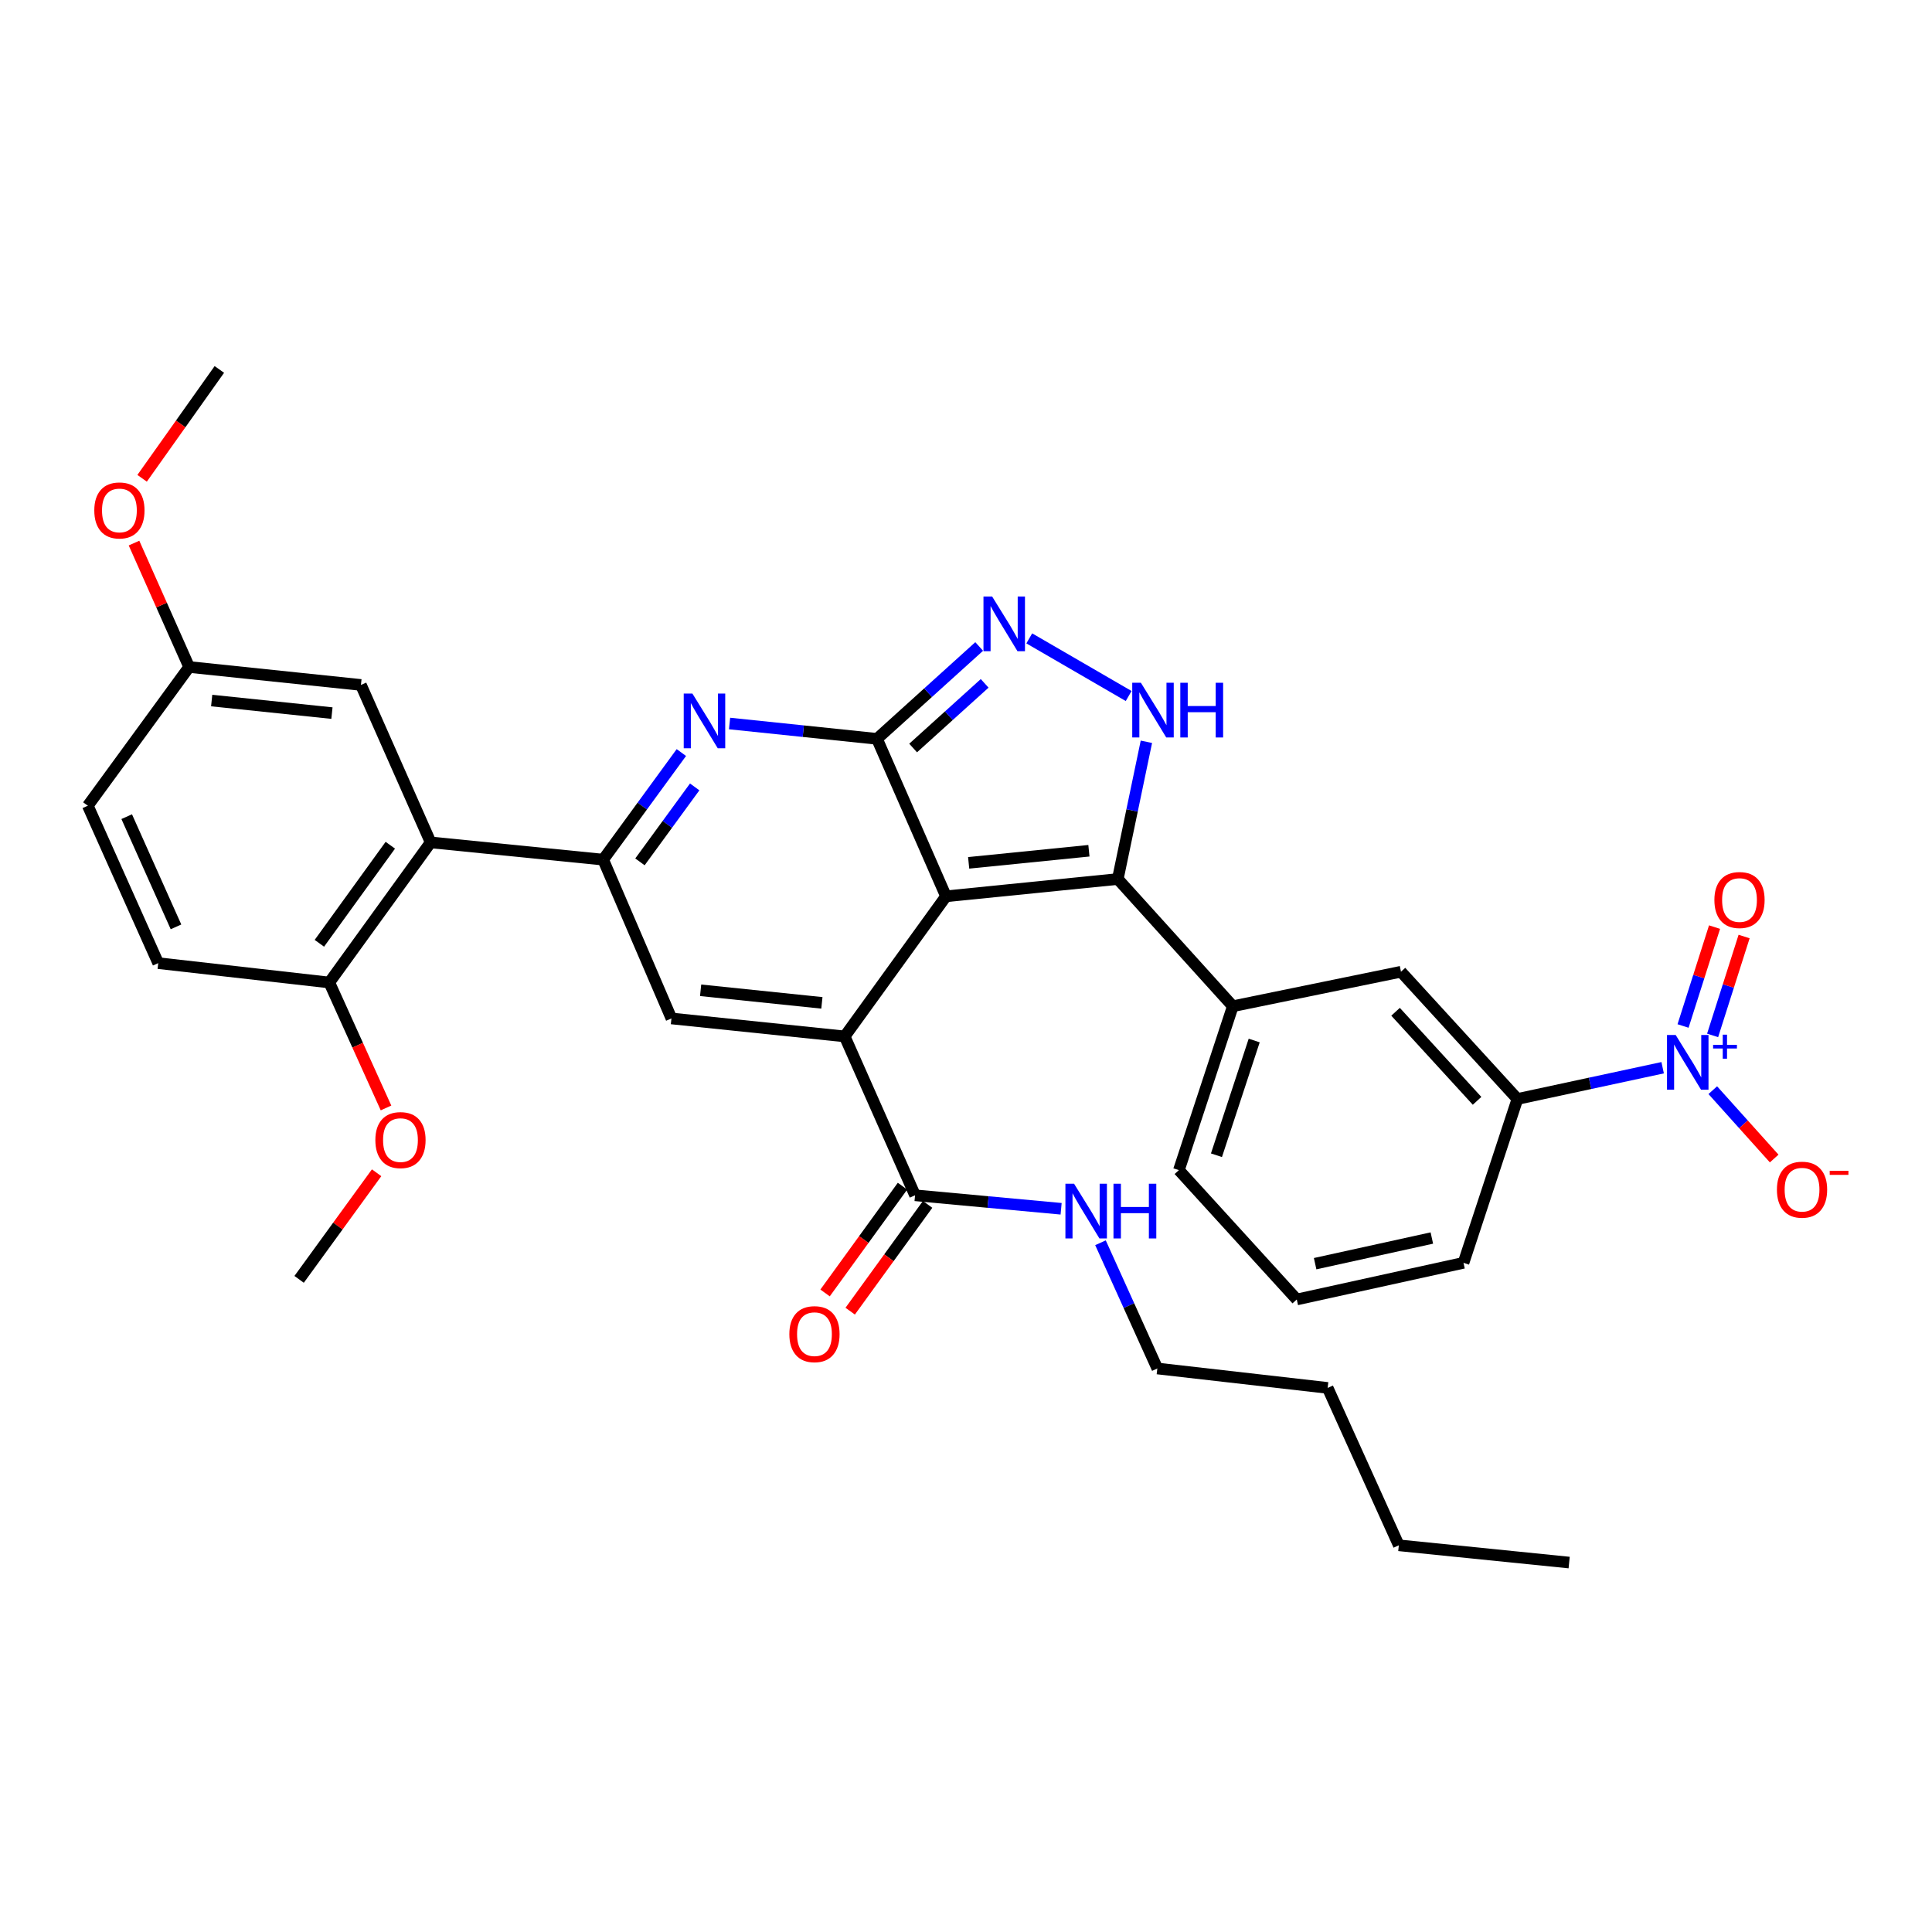 <?xml version='1.0' encoding='iso-8859-1'?>
<svg version='1.1' baseProfile='full'
              xmlns='http://www.w3.org/2000/svg'
                      xmlns:rdkit='http://www.rdkit.org/xml'
                      xmlns:xlink='http://www.w3.org/1999/xlink'
                  xml:space='preserve'
width='1000px' height='1000px' viewBox='0 0 1000 1000'>
<!-- END OF HEADER -->
<rect style='opacity:1.0;fill:#FFFFFF;stroke:none' width='1000' height='1000' x='0' y='0'> </rect>
<path class='bond-0' d='M 489.646,463.93 L 453.933,382.43' style='fill:none;fill-rule:evenodd;stroke:#000000;stroke-width:6px;stroke-linecap:butt;stroke-linejoin:miter;stroke-opacity:1' />
<path class='bond-1' d='M 489.646,463.93 L 437.205,536.445' style='fill:none;fill-rule:evenodd;stroke:#000000;stroke-width:6px;stroke-linecap:butt;stroke-linejoin:miter;stroke-opacity:1' />
<path class='bond-3' d='M 489.646,463.93 L 578.568,454.981' style='fill:none;fill-rule:evenodd;stroke:#000000;stroke-width:6px;stroke-linecap:butt;stroke-linejoin:miter;stroke-opacity:1' />
<path class='bond-3' d='M 501.377,446.609 L 563.622,440.345' style='fill:none;fill-rule:evenodd;stroke:#000000;stroke-width:6px;stroke-linecap:butt;stroke-linejoin:miter;stroke-opacity:1' />
<path class='bond-2' d='M 453.933,382.43 L 415.777,378.458' style='fill:none;fill-rule:evenodd;stroke:#000000;stroke-width:6px;stroke-linecap:butt;stroke-linejoin:miter;stroke-opacity:1' />
<path class='bond-2' d='M 415.777,378.458 L 377.62,374.486' style='fill:none;fill-rule:evenodd;stroke:#0000FF;stroke-width:6px;stroke-linecap:butt;stroke-linejoin:miter;stroke-opacity:1' />
<path class='bond-5' d='M 453.933,382.43 L 480.379,358.525' style='fill:none;fill-rule:evenodd;stroke:#000000;stroke-width:6px;stroke-linecap:butt;stroke-linejoin:miter;stroke-opacity:1' />
<path class='bond-5' d='M 480.379,358.525 L 506.824,334.619' style='fill:none;fill-rule:evenodd;stroke:#0000FF;stroke-width:6px;stroke-linecap:butt;stroke-linejoin:miter;stroke-opacity:1' />
<path class='bond-5' d='M 472.635,387.172 L 491.147,370.438' style='fill:none;fill-rule:evenodd;stroke:#000000;stroke-width:6px;stroke-linecap:butt;stroke-linejoin:miter;stroke-opacity:1' />
<path class='bond-5' d='M 491.147,370.438 L 509.659,353.704' style='fill:none;fill-rule:evenodd;stroke:#0000FF;stroke-width:6px;stroke-linecap:butt;stroke-linejoin:miter;stroke-opacity:1' />
<path class='bond-6' d='M 437.205,536.445 L 347.533,527.149' style='fill:none;fill-rule:evenodd;stroke:#000000;stroke-width:6px;stroke-linecap:butt;stroke-linejoin:miter;stroke-opacity:1' />
<path class='bond-6' d='M 425.41,519.077 L 362.64,512.57' style='fill:none;fill-rule:evenodd;stroke:#000000;stroke-width:6px;stroke-linecap:butt;stroke-linejoin:miter;stroke-opacity:1' />
<path class='bond-10' d='M 437.205,536.445 L 473.632,618.676' style='fill:none;fill-rule:evenodd;stroke:#000000;stroke-width:6px;stroke-linecap:butt;stroke-linejoin:miter;stroke-opacity:1' />
<path class='bond-35' d='M 352.672,389.517 L 332.433,417.231' style='fill:none;fill-rule:evenodd;stroke:#0000FF;stroke-width:6px;stroke-linecap:butt;stroke-linejoin:miter;stroke-opacity:1' />
<path class='bond-35' d='M 332.433,417.231 L 312.194,444.944' style='fill:none;fill-rule:evenodd;stroke:#000000;stroke-width:6px;stroke-linecap:butt;stroke-linejoin:miter;stroke-opacity:1' />
<path class='bond-35' d='M 359.569,407.302 L 345.402,426.702' style='fill:none;fill-rule:evenodd;stroke:#0000FF;stroke-width:6px;stroke-linecap:butt;stroke-linejoin:miter;stroke-opacity:1' />
<path class='bond-35' d='M 345.402,426.702 L 331.235,446.101' style='fill:none;fill-rule:evenodd;stroke:#000000;stroke-width:6px;stroke-linecap:butt;stroke-linejoin:miter;stroke-opacity:1' />
<path class='bond-7' d='M 578.568,454.981 L 585.969,419.466' style='fill:none;fill-rule:evenodd;stroke:#000000;stroke-width:6px;stroke-linecap:butt;stroke-linejoin:miter;stroke-opacity:1' />
<path class='bond-7' d='M 585.969,419.466 L 593.37,383.95' style='fill:none;fill-rule:evenodd;stroke:#0000FF;stroke-width:6px;stroke-linecap:butt;stroke-linejoin:miter;stroke-opacity:1' />
<path class='bond-11' d='M 578.568,454.981 L 638.103,520.823' style='fill:none;fill-rule:evenodd;stroke:#000000;stroke-width:6px;stroke-linecap:butt;stroke-linejoin:miter;stroke-opacity:1' />
<path class='bond-4' d='M 312.194,444.944 L 347.533,527.149' style='fill:none;fill-rule:evenodd;stroke:#000000;stroke-width:6px;stroke-linecap:butt;stroke-linejoin:miter;stroke-opacity:1' />
<path class='bond-9' d='M 312.194,444.944 L 222.906,436.023' style='fill:none;fill-rule:evenodd;stroke:#000000;stroke-width:6px;stroke-linecap:butt;stroke-linejoin:miter;stroke-opacity:1' />
<path class='bond-34' d='M 532.749,330.423 L 584.196,360.257' style='fill:none;fill-rule:evenodd;stroke:#0000FF;stroke-width:6px;stroke-linecap:butt;stroke-linejoin:miter;stroke-opacity:1' />
<path class='bond-8' d='M 860.586,552.651 L 823.002,560.741' style='fill:none;fill-rule:evenodd;stroke:#0000FF;stroke-width:6px;stroke-linecap:butt;stroke-linejoin:miter;stroke-opacity:1' />
<path class='bond-8' d='M 823.002,560.741 L 785.417,568.831' style='fill:none;fill-rule:evenodd;stroke:#000000;stroke-width:6px;stroke-linecap:butt;stroke-linejoin:miter;stroke-opacity:1' />
<path class='bond-14' d='M 886.534,564.272 L 902.424,581.96' style='fill:none;fill-rule:evenodd;stroke:#0000FF;stroke-width:6px;stroke-linecap:butt;stroke-linejoin:miter;stroke-opacity:1' />
<path class='bond-14' d='M 902.424,581.96 L 918.314,599.648' style='fill:none;fill-rule:evenodd;stroke:#FF0000;stroke-width:6px;stroke-linecap:butt;stroke-linejoin:miter;stroke-opacity:1' />
<path class='bond-16' d='M 886.445,535.925 L 894.596,510.333' style='fill:none;fill-rule:evenodd;stroke:#0000FF;stroke-width:6px;stroke-linecap:butt;stroke-linejoin:miter;stroke-opacity:1' />
<path class='bond-16' d='M 894.596,510.333 L 902.747,484.741' style='fill:none;fill-rule:evenodd;stroke:#FF0000;stroke-width:6px;stroke-linecap:butt;stroke-linejoin:miter;stroke-opacity:1' />
<path class='bond-16' d='M 871.143,531.051 L 879.294,505.459' style='fill:none;fill-rule:evenodd;stroke:#0000FF;stroke-width:6px;stroke-linecap:butt;stroke-linejoin:miter;stroke-opacity:1' />
<path class='bond-16' d='M 879.294,505.459 L 887.446,479.868' style='fill:none;fill-rule:evenodd;stroke:#FF0000;stroke-width:6px;stroke-linecap:butt;stroke-linejoin:miter;stroke-opacity:1' />
<path class='bond-15' d='M 222.906,436.023 L 170.447,508.538' style='fill:none;fill-rule:evenodd;stroke:#000000;stroke-width:6px;stroke-linecap:butt;stroke-linejoin:miter;stroke-opacity:1' />
<path class='bond-15' d='M 202.026,437.487 L 165.305,488.248' style='fill:none;fill-rule:evenodd;stroke:#000000;stroke-width:6px;stroke-linecap:butt;stroke-linejoin:miter;stroke-opacity:1' />
<path class='bond-17' d='M 222.906,436.023 L 186.818,354.523' style='fill:none;fill-rule:evenodd;stroke:#000000;stroke-width:6px;stroke-linecap:butt;stroke-linejoin:miter;stroke-opacity:1' />
<path class='bond-18' d='M 467.132,613.962 L 447.094,641.594' style='fill:none;fill-rule:evenodd;stroke:#000000;stroke-width:6px;stroke-linecap:butt;stroke-linejoin:miter;stroke-opacity:1' />
<path class='bond-18' d='M 447.094,641.594 L 427.057,669.226' style='fill:none;fill-rule:evenodd;stroke:#FF0000;stroke-width:6px;stroke-linecap:butt;stroke-linejoin:miter;stroke-opacity:1' />
<path class='bond-18' d='M 480.132,623.39 L 460.095,651.022' style='fill:none;fill-rule:evenodd;stroke:#000000;stroke-width:6px;stroke-linecap:butt;stroke-linejoin:miter;stroke-opacity:1' />
<path class='bond-18' d='M 460.095,651.022 L 440.057,678.654' style='fill:none;fill-rule:evenodd;stroke:#FF0000;stroke-width:6px;stroke-linecap:butt;stroke-linejoin:miter;stroke-opacity:1' />
<path class='bond-19' d='M 473.632,618.676 L 511.433,622.168' style='fill:none;fill-rule:evenodd;stroke:#000000;stroke-width:6px;stroke-linecap:butt;stroke-linejoin:miter;stroke-opacity:1' />
<path class='bond-19' d='M 511.433,622.168 L 549.234,625.66' style='fill:none;fill-rule:evenodd;stroke:#0000FF;stroke-width:6px;stroke-linecap:butt;stroke-linejoin:miter;stroke-opacity:1' />
<path class='bond-13' d='M 638.103,520.823 L 725.142,502.971' style='fill:none;fill-rule:evenodd;stroke:#000000;stroke-width:6px;stroke-linecap:butt;stroke-linejoin:miter;stroke-opacity:1' />
<path class='bond-24' d='M 638.103,520.823 L 610.196,605.659' style='fill:none;fill-rule:evenodd;stroke:#000000;stroke-width:6px;stroke-linecap:butt;stroke-linejoin:miter;stroke-opacity:1' />
<path class='bond-24' d='M 649.171,538.567 L 629.637,597.952' style='fill:none;fill-rule:evenodd;stroke:#000000;stroke-width:6px;stroke-linecap:butt;stroke-linejoin:miter;stroke-opacity:1' />
<path class='bond-12' d='M 785.417,568.831 L 725.142,502.971' style='fill:none;fill-rule:evenodd;stroke:#000000;stroke-width:6px;stroke-linecap:butt;stroke-linejoin:miter;stroke-opacity:1' />
<path class='bond-12' d='M 764.529,569.794 L 722.337,523.692' style='fill:none;fill-rule:evenodd;stroke:#000000;stroke-width:6px;stroke-linecap:butt;stroke-linejoin:miter;stroke-opacity:1' />
<path class='bond-36' d='M 785.417,568.831 L 757.51,653.64' style='fill:none;fill-rule:evenodd;stroke:#000000;stroke-width:6px;stroke-linecap:butt;stroke-linejoin:miter;stroke-opacity:1' />
<path class='bond-20' d='M 170.447,508.538 L 81.9,498.519' style='fill:none;fill-rule:evenodd;stroke:#000000;stroke-width:6px;stroke-linecap:butt;stroke-linejoin:miter;stroke-opacity:1' />
<path class='bond-23' d='M 170.447,508.538 L 185.124,541.005' style='fill:none;fill-rule:evenodd;stroke:#000000;stroke-width:6px;stroke-linecap:butt;stroke-linejoin:miter;stroke-opacity:1' />
<path class='bond-23' d='M 185.124,541.005 L 199.801,573.473' style='fill:none;fill-rule:evenodd;stroke:#FF0000;stroke-width:6px;stroke-linecap:butt;stroke-linejoin:miter;stroke-opacity:1' />
<path class='bond-21' d='M 186.818,354.523 L 97.896,345.236' style='fill:none;fill-rule:evenodd;stroke:#000000;stroke-width:6px;stroke-linecap:butt;stroke-linejoin:miter;stroke-opacity:1' />
<path class='bond-21' d='M 171.812,369.102 L 109.566,362.601' style='fill:none;fill-rule:evenodd;stroke:#000000;stroke-width:6px;stroke-linecap:butt;stroke-linejoin:miter;stroke-opacity:1' />
<path class='bond-28' d='M 569.61,643.252 L 584.322,675.791' style='fill:none;fill-rule:evenodd;stroke:#0000FF;stroke-width:6px;stroke-linecap:butt;stroke-linejoin:miter;stroke-opacity:1' />
<path class='bond-28' d='M 584.322,675.791 L 599.035,708.33' style='fill:none;fill-rule:evenodd;stroke:#000000;stroke-width:6px;stroke-linecap:butt;stroke-linejoin:miter;stroke-opacity:1' />
<path class='bond-37' d='M 81.9,498.519 L 45.455,417.037' style='fill:none;fill-rule:evenodd;stroke:#000000;stroke-width:6px;stroke-linecap:butt;stroke-linejoin:miter;stroke-opacity:1' />
<path class='bond-37' d='M 91.092,479.74 L 65.581,422.703' style='fill:none;fill-rule:evenodd;stroke:#000000;stroke-width:6px;stroke-linecap:butt;stroke-linejoin:miter;stroke-opacity:1' />
<path class='bond-22' d='M 97.896,345.236 L 45.455,417.037' style='fill:none;fill-rule:evenodd;stroke:#000000;stroke-width:6px;stroke-linecap:butt;stroke-linejoin:miter;stroke-opacity:1' />
<path class='bond-25' d='M 97.896,345.236 L 83.629,313.168' style='fill:none;fill-rule:evenodd;stroke:#000000;stroke-width:6px;stroke-linecap:butt;stroke-linejoin:miter;stroke-opacity:1' />
<path class='bond-25' d='M 83.629,313.168 L 69.362,281.1' style='fill:none;fill-rule:evenodd;stroke:#FF0000;stroke-width:6px;stroke-linecap:butt;stroke-linejoin:miter;stroke-opacity:1' />
<path class='bond-29' d='M 194.934,607.019 L 174.88,634.607' style='fill:none;fill-rule:evenodd;stroke:#FF0000;stroke-width:6px;stroke-linecap:butt;stroke-linejoin:miter;stroke-opacity:1' />
<path class='bond-29' d='M 174.88,634.607 L 154.825,662.196' style='fill:none;fill-rule:evenodd;stroke:#000000;stroke-width:6px;stroke-linecap:butt;stroke-linejoin:miter;stroke-opacity:1' />
<path class='bond-27' d='M 610.196,605.659 L 671.211,672.607' style='fill:none;fill-rule:evenodd;stroke:#000000;stroke-width:6px;stroke-linecap:butt;stroke-linejoin:miter;stroke-opacity:1' />
<path class='bond-30' d='M 73.555,247.566 L 93.545,219.393' style='fill:none;fill-rule:evenodd;stroke:#FF0000;stroke-width:6px;stroke-linecap:butt;stroke-linejoin:miter;stroke-opacity:1' />
<path class='bond-30' d='M 93.545,219.393 L 113.536,191.221' style='fill:none;fill-rule:evenodd;stroke:#000000;stroke-width:6px;stroke-linecap:butt;stroke-linejoin:miter;stroke-opacity:1' />
<path class='bond-26' d='M 757.51,653.64 L 671.211,672.607' style='fill:none;fill-rule:evenodd;stroke:#000000;stroke-width:6px;stroke-linecap:butt;stroke-linejoin:miter;stroke-opacity:1' />
<path class='bond-26' d='M 741.118,640.8 L 680.709,654.078' style='fill:none;fill-rule:evenodd;stroke:#000000;stroke-width:6px;stroke-linecap:butt;stroke-linejoin:miter;stroke-opacity:1' />
<path class='bond-31' d='M 599.035,708.33 L 687.19,718.384' style='fill:none;fill-rule:evenodd;stroke:#000000;stroke-width:6px;stroke-linecap:butt;stroke-linejoin:miter;stroke-opacity:1' />
<path class='bond-32' d='M 687.19,718.384 L 724.027,799.848' style='fill:none;fill-rule:evenodd;stroke:#000000;stroke-width:6px;stroke-linecap:butt;stroke-linejoin:miter;stroke-opacity:1' />
<path class='bond-33' d='M 724.027,799.848 L 812.191,808.779' style='fill:none;fill-rule:evenodd;stroke:#000000;stroke-width:6px;stroke-linecap:butt;stroke-linejoin:miter;stroke-opacity:1' />
<path  class='atom-3' d='M 358.376 358.974
L 367.656 373.974
Q 368.576 375.454, 370.056 378.134
Q 371.536 380.814, 371.616 380.974
L 371.616 358.974
L 375.376 358.974
L 375.376 387.294
L 371.496 387.294
L 361.536 370.894
Q 360.376 368.974, 359.136 366.774
Q 357.936 364.574, 357.576 363.894
L 357.576 387.294
L 353.896 387.294
L 353.896 358.974
L 358.376 358.974
' fill='#0000FF'/>
<path  class='atom-6' d='M 513.524 308.745
L 522.804 323.745
Q 523.724 325.225, 525.204 327.905
Q 526.684 330.585, 526.764 330.745
L 526.764 308.745
L 530.524 308.745
L 530.524 337.065
L 526.644 337.065
L 516.684 320.665
Q 515.524 318.745, 514.284 316.545
Q 513.084 314.345, 512.724 313.665
L 512.724 337.065
L 509.044 337.065
L 509.044 308.745
L 513.524 308.745
' fill='#0000FF'/>
<path  class='atom-8' d='M 590.526 353.398
L 599.806 368.398
Q 600.726 369.878, 602.206 372.558
Q 603.686 375.238, 603.766 375.398
L 603.766 353.398
L 607.526 353.398
L 607.526 381.718
L 603.646 381.718
L 593.686 365.318
Q 592.526 363.398, 591.286 361.198
Q 590.086 358.998, 589.726 358.318
L 589.726 381.718
L 586.046 381.718
L 586.046 353.398
L 590.526 353.398
' fill='#0000FF'/>
<path  class='atom-8' d='M 610.926 353.398
L 614.766 353.398
L 614.766 365.438
L 629.246 365.438
L 629.246 353.398
L 633.086 353.398
L 633.086 381.718
L 629.246 381.718
L 629.246 368.638
L 614.766 368.638
L 614.766 381.718
L 610.926 381.718
L 610.926 353.398
' fill='#0000FF'/>
<path  class='atom-9' d='M 867.321 535.694
L 876.601 550.694
Q 877.521 552.174, 879.001 554.854
Q 880.481 557.534, 880.561 557.694
L 880.561 535.694
L 884.321 535.694
L 884.321 564.014
L 880.441 564.014
L 870.481 547.614
Q 869.321 545.694, 868.081 543.494
Q 866.881 541.294, 866.521 540.614
L 866.521 564.014
L 862.841 564.014
L 862.841 535.694
L 867.321 535.694
' fill='#0000FF'/>
<path  class='atom-9' d='M 886.697 540.799
L 891.687 540.799
L 891.687 535.545
L 893.904 535.545
L 893.904 540.799
L 899.026 540.799
L 899.026 542.7
L 893.904 542.7
L 893.904 547.98
L 891.687 547.98
L 891.687 542.7
L 886.697 542.7
L 886.697 540.799
' fill='#0000FF'/>
<path  class='atom-15' d='M 919.732 615.776
Q 919.732 608.976, 923.092 605.176
Q 926.452 601.376, 932.732 601.376
Q 939.012 601.376, 942.372 605.176
Q 945.732 608.976, 945.732 615.776
Q 945.732 622.656, 942.332 626.576
Q 938.932 630.456, 932.732 630.456
Q 926.492 630.456, 923.092 626.576
Q 919.732 622.696, 919.732 615.776
M 932.732 627.256
Q 937.052 627.256, 939.372 624.376
Q 941.732 621.456, 941.732 615.776
Q 941.732 610.216, 939.372 607.416
Q 937.052 604.576, 932.732 604.576
Q 928.412 604.576, 926.052 607.376
Q 923.732 610.176, 923.732 615.776
Q 923.732 621.496, 926.052 624.376
Q 928.412 627.256, 932.732 627.256
' fill='#FF0000'/>
<path  class='atom-15' d='M 947.052 605.998
L 956.74 605.998
L 956.74 608.11
L 947.052 608.11
L 947.052 605.998
' fill='#FF0000'/>
<path  class='atom-17' d='M 887.364 465.848
Q 887.364 459.048, 890.724 455.248
Q 894.084 451.448, 900.364 451.448
Q 906.644 451.448, 910.004 455.248
Q 913.364 459.048, 913.364 465.848
Q 913.364 472.728, 909.964 476.648
Q 906.564 480.528, 900.364 480.528
Q 894.124 480.528, 890.724 476.648
Q 887.364 472.768, 887.364 465.848
M 900.364 477.328
Q 904.684 477.328, 907.004 474.448
Q 909.364 471.528, 909.364 465.848
Q 909.364 460.288, 907.004 457.488
Q 904.684 454.648, 900.364 454.648
Q 896.044 454.648, 893.684 457.448
Q 891.364 460.248, 891.364 465.848
Q 891.364 471.568, 893.684 474.448
Q 896.044 477.328, 900.364 477.328
' fill='#FF0000'/>
<path  class='atom-19' d='M 408.565 690.557
Q 408.565 683.757, 411.925 679.957
Q 415.285 676.157, 421.565 676.157
Q 427.845 676.157, 431.205 679.957
Q 434.565 683.757, 434.565 690.557
Q 434.565 697.437, 431.165 701.357
Q 427.765 705.237, 421.565 705.237
Q 415.325 705.237, 411.925 701.357
Q 408.565 697.477, 408.565 690.557
M 421.565 702.037
Q 425.885 702.037, 428.205 699.157
Q 430.565 696.237, 430.565 690.557
Q 430.565 684.997, 428.205 682.197
Q 425.885 679.357, 421.565 679.357
Q 417.245 679.357, 414.885 682.157
Q 412.565 684.957, 412.565 690.557
Q 412.565 696.277, 414.885 699.157
Q 417.245 702.037, 421.565 702.037
' fill='#FF0000'/>
<path  class='atom-20' d='M 555.937 612.697
L 565.217 627.697
Q 566.137 629.177, 567.617 631.857
Q 569.097 634.537, 569.177 634.697
L 569.177 612.697
L 572.937 612.697
L 572.937 641.017
L 569.057 641.017
L 559.097 624.617
Q 557.937 622.697, 556.697 620.497
Q 555.497 618.297, 555.137 617.617
L 555.137 641.017
L 551.457 641.017
L 551.457 612.697
L 555.937 612.697
' fill='#0000FF'/>
<path  class='atom-20' d='M 576.337 612.697
L 580.177 612.697
L 580.177 624.737
L 594.657 624.737
L 594.657 612.697
L 598.497 612.697
L 598.497 641.017
L 594.657 641.017
L 594.657 627.937
L 580.177 627.937
L 580.177 641.017
L 576.337 641.017
L 576.337 612.697
' fill='#0000FF'/>
<path  class='atom-24' d='M 194.285 590.108
Q 194.285 583.308, 197.645 579.508
Q 201.005 575.708, 207.285 575.708
Q 213.565 575.708, 216.925 579.508
Q 220.285 583.308, 220.285 590.108
Q 220.285 596.988, 216.885 600.908
Q 213.485 604.788, 207.285 604.788
Q 201.045 604.788, 197.645 600.908
Q 194.285 597.028, 194.285 590.108
M 207.285 601.588
Q 211.605 601.588, 213.925 598.708
Q 216.285 595.788, 216.285 590.108
Q 216.285 584.548, 213.925 581.748
Q 211.605 578.908, 207.285 578.908
Q 202.965 578.908, 200.605 581.708
Q 198.285 584.508, 198.285 590.108
Q 198.285 595.828, 200.605 598.708
Q 202.965 601.588, 207.285 601.588
' fill='#FF0000'/>
<path  class='atom-26' d='M 48.808 264.2
Q 48.808 257.4, 52.168 253.6
Q 55.528 249.8, 61.808 249.8
Q 68.088 249.8, 71.448 253.6
Q 74.808 257.4, 74.808 264.2
Q 74.808 271.08, 71.408 275
Q 68.008 278.88, 61.808 278.88
Q 55.568 278.88, 52.168 275
Q 48.808 271.12, 48.808 264.2
M 61.808 275.68
Q 66.128 275.68, 68.448 272.8
Q 70.808 269.88, 70.808 264.2
Q 70.808 258.64, 68.448 255.84
Q 66.128 253, 61.808 253
Q 57.488 253, 55.128 255.8
Q 52.808 258.6, 52.808 264.2
Q 52.808 269.92, 55.128 272.8
Q 57.488 275.68, 61.808 275.68
' fill='#FF0000'/>
</svg>
